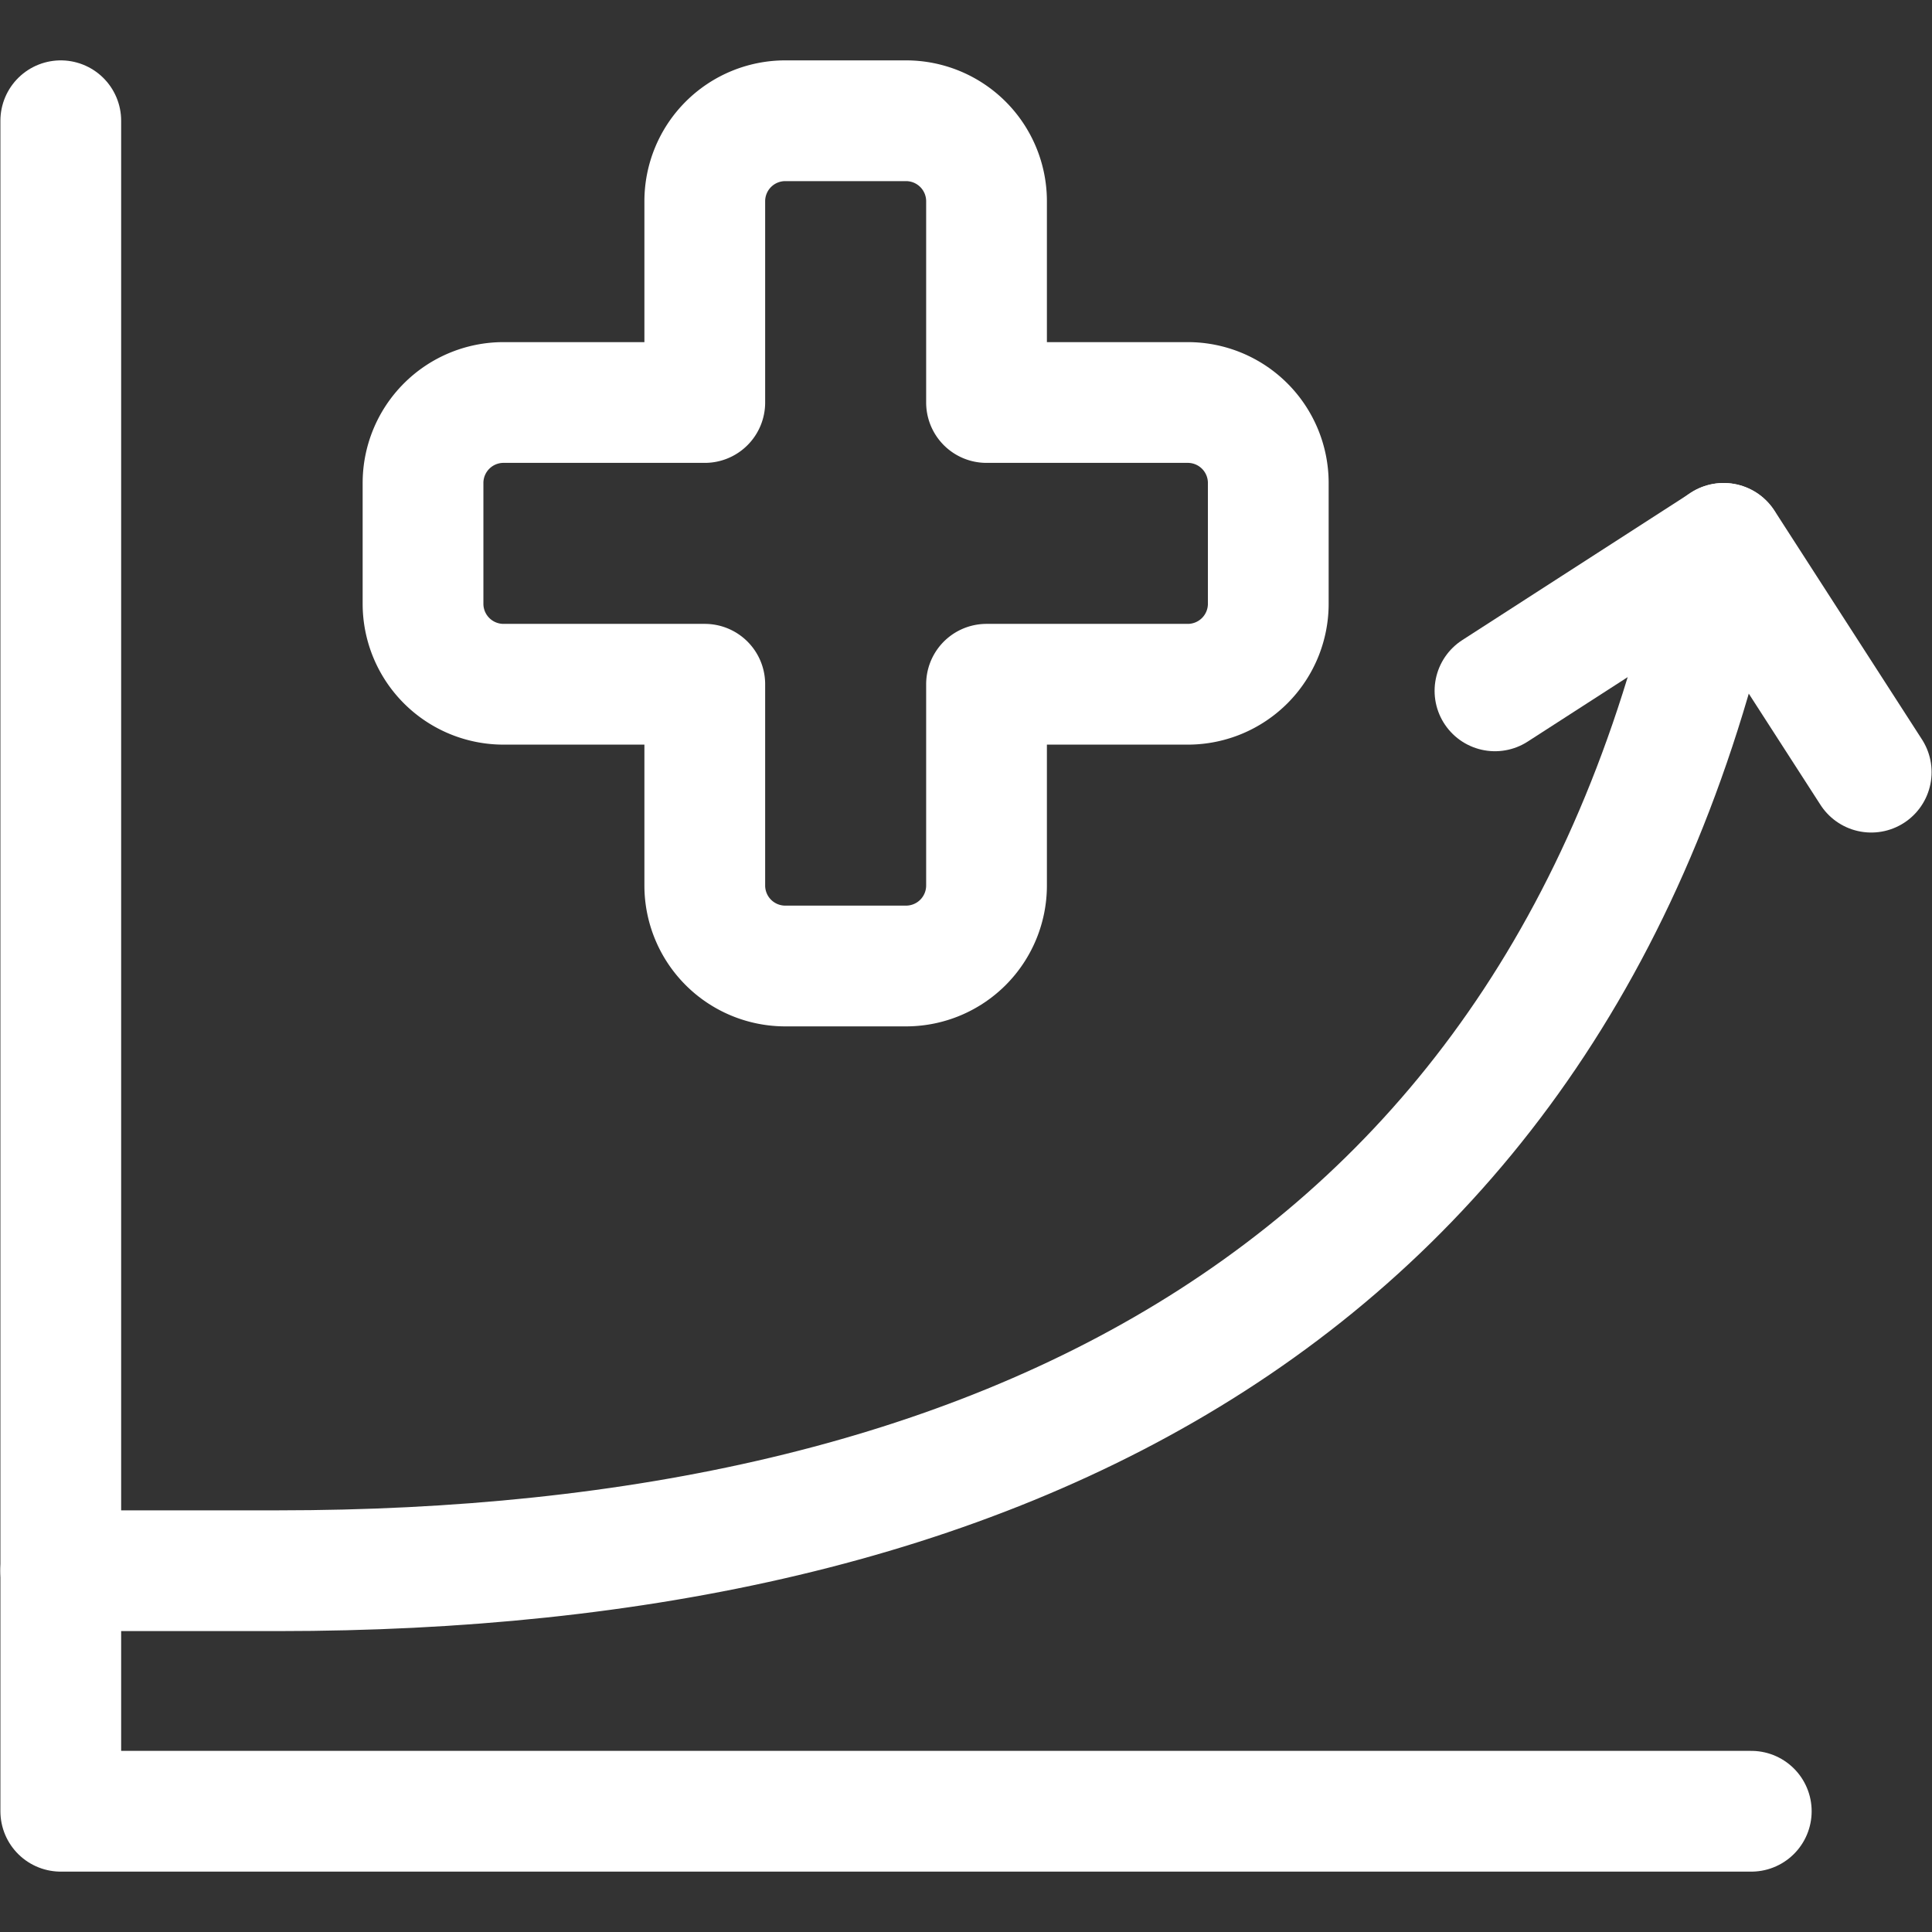 <?xml version="1.0" encoding="utf-8"?>
<svg xmlns="http://www.w3.org/2000/svg" width="24" height="24" viewBox="0 0 24 24"><rect x="0" y="0" width="24" height="24" fill="#333333" stroke="none"/><g class="nc-icon-wrapper" fill="#ffffff"><defs></defs><path class="a" d="M21.755 22.5h-21v-21" fill="none" stroke="#ffffff" stroke-linecap="round" stroke-linejoin="round" stroke-width="1.5px"></path><path class="a" d="M15.755 6a1 1 0 0 0-1-1h-2.5V2.5a1 1 0 0 0-1-1h-1.5a1 1 0 0 0-1 1V5h-2.5a1 1 0 0 0-1 1v1.5a1 1 0 0 0 1 1h2.5V11a1 1 0 0 0 1 1h1.5a1 1 0 0 0 1-1V8.5h2.5a1 1 0 0 0 1-1z" fill="none" stroke="#ffffff" stroke-linecap="round" stroke-linejoin="round" stroke-width="1.5px"></path><path class="a" d="M.755 19.512h2.7c8.9 0 16.065-3.387 17.955-12.762" fill="none" stroke="#ffffff" stroke-linecap="round" stroke-linejoin="round" stroke-width="1.5px"></path><path class="a" d="M18.571 8.582l2.842-1.832 1.832 2.842" fill="none" stroke="#ffffff" stroke-linecap="round" stroke-linejoin="round" stroke-width="1.5px"></path></g></svg>